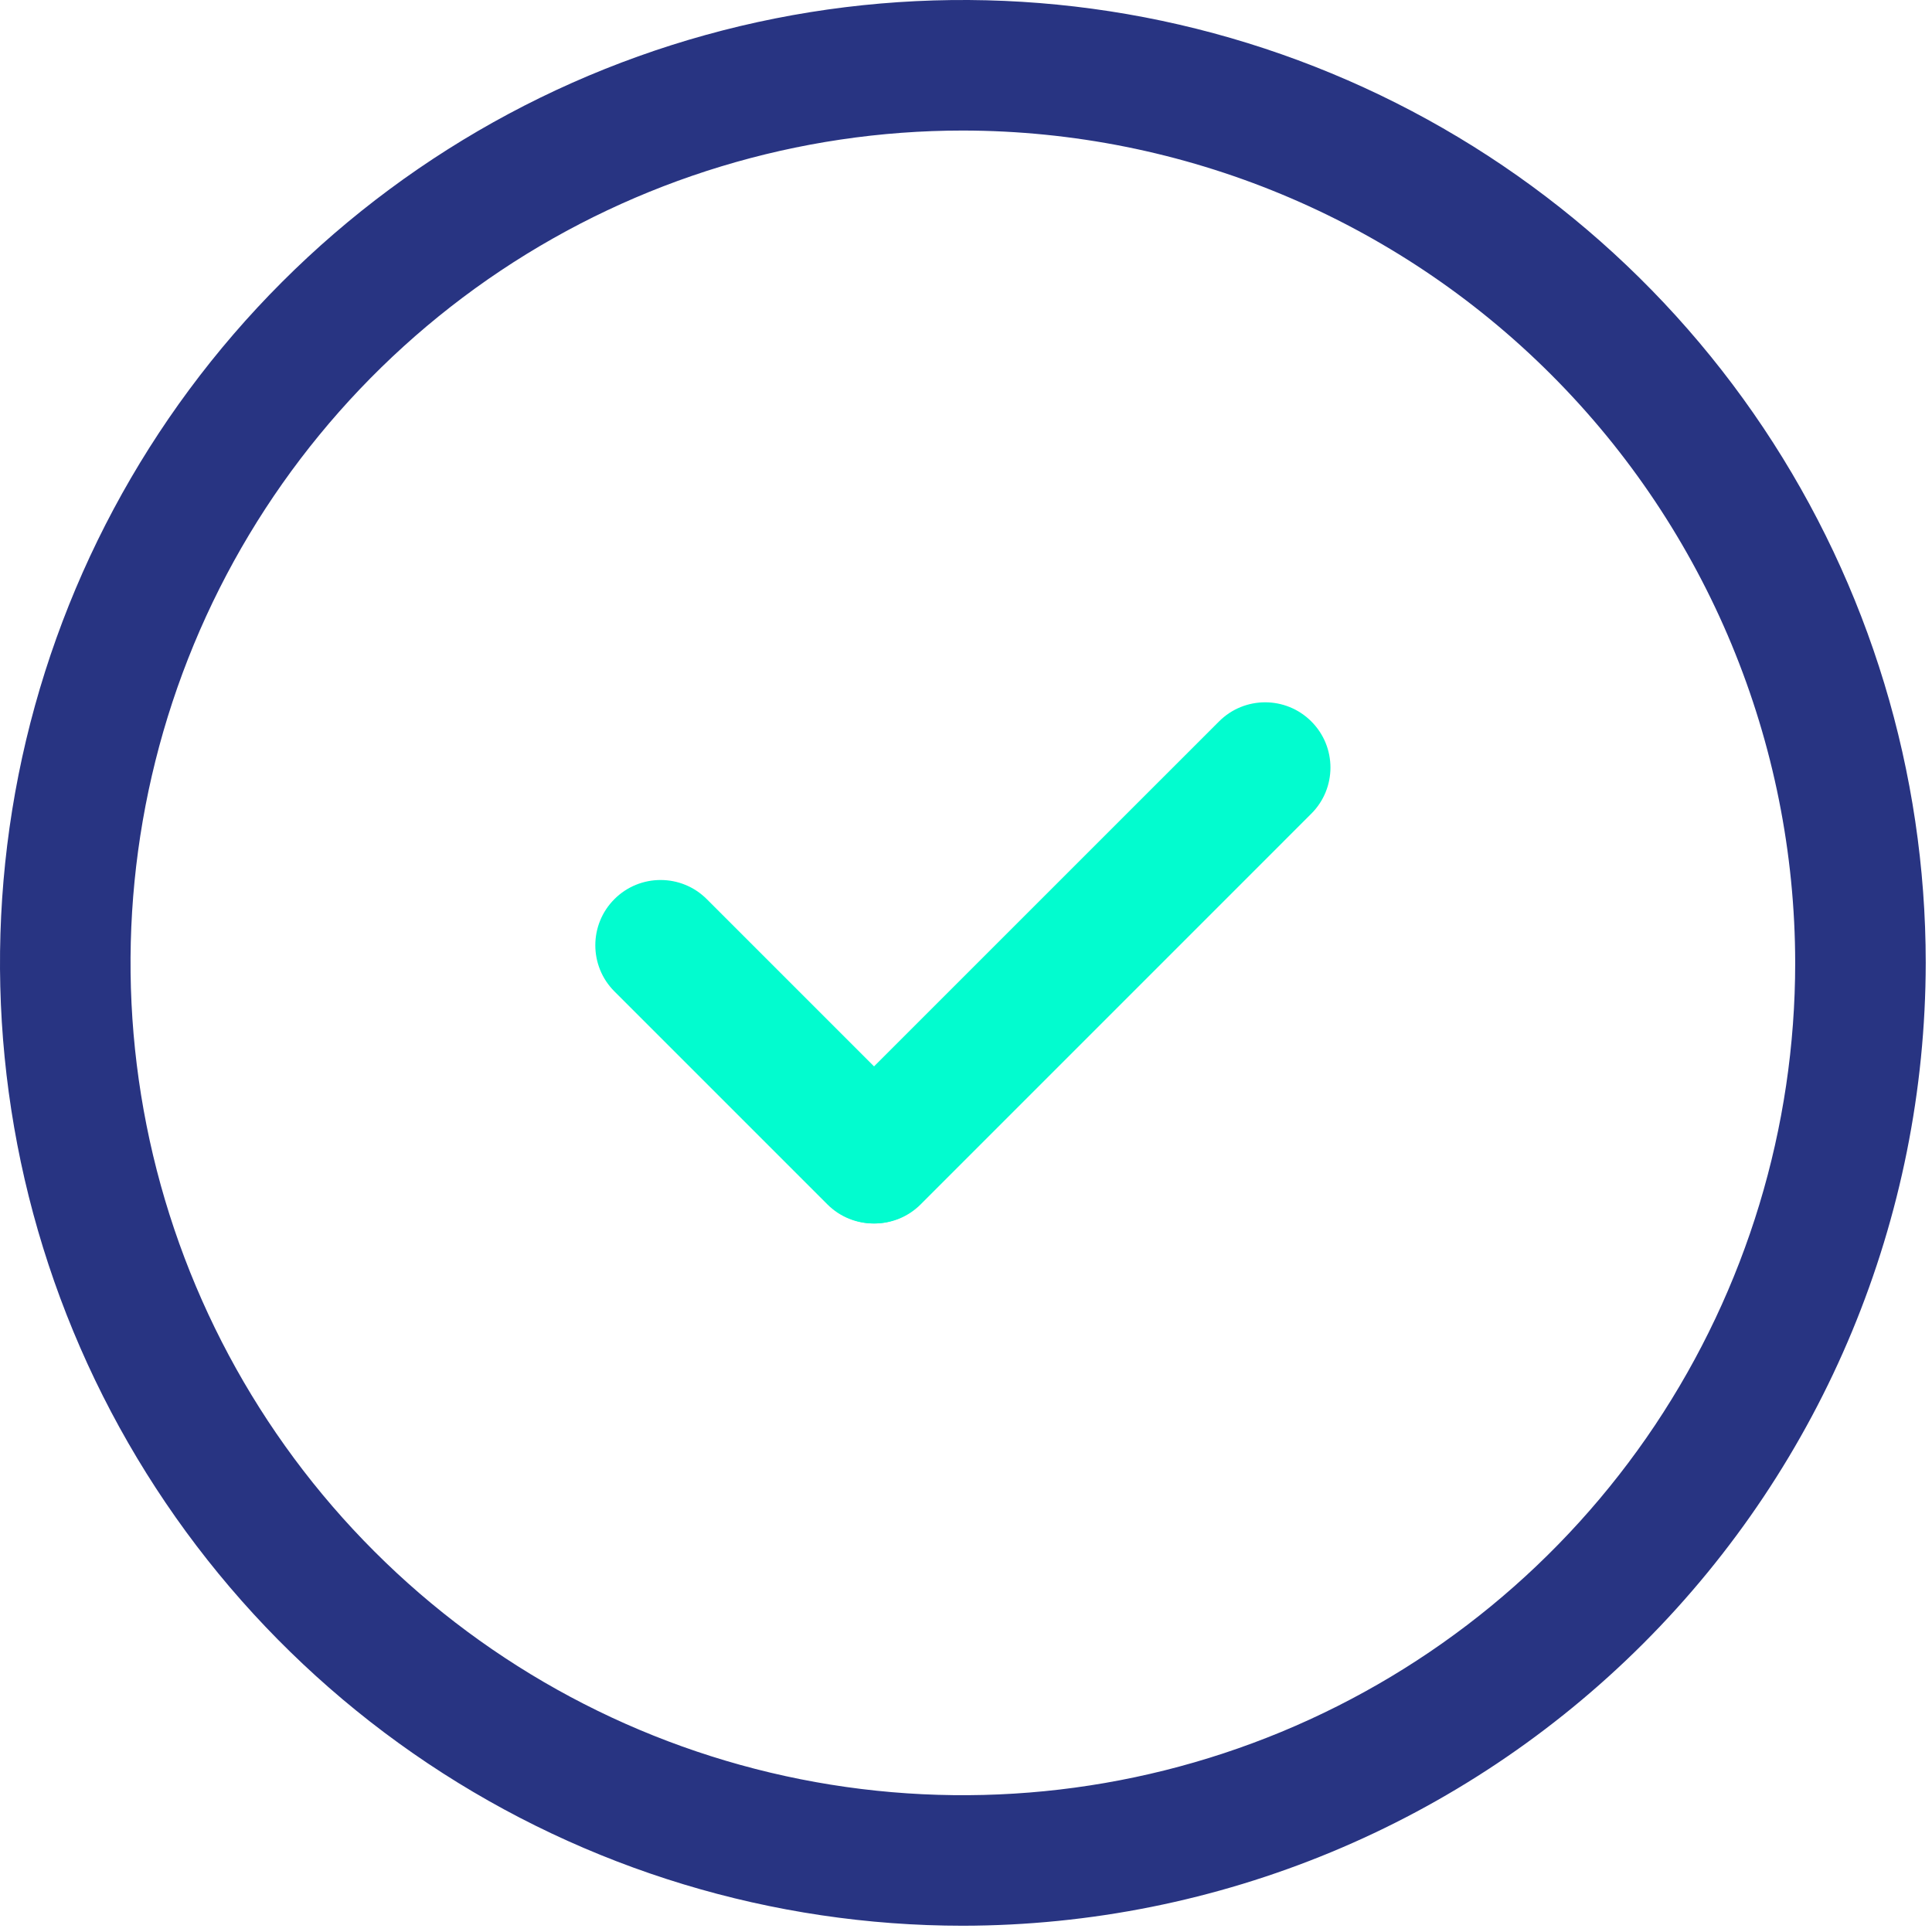 <svg width="37" height="37" viewBox="0 0 37 37" fill="none" xmlns="http://www.w3.org/2000/svg">
<path d="M18.44 36.88C14.793 36.88 11.228 35.798 8.195 33.772C5.163 31.746 2.799 28.866 1.404 25.497C0.008 22.127 -0.357 18.42 0.354 14.842C1.066 11.265 2.822 7.98 5.401 5.401C7.98 2.822 11.265 1.066 14.842 0.354C18.42 -0.357 22.127 0.008 25.497 1.404C28.866 2.799 31.746 5.163 33.772 8.195C35.798 11.228 36.88 14.793 36.88 18.44C36.874 23.329 34.93 28.016 31.473 31.473C28.016 34.93 23.329 36.874 18.44 36.88ZM18.44 2.5C15.287 2.5 12.206 3.435 9.584 5.186C6.963 6.938 4.92 9.427 3.713 12.34C2.507 15.253 2.191 18.458 2.806 21.55C3.421 24.642 4.939 27.482 7.169 29.711C9.398 31.941 12.238 33.459 15.33 34.074C18.422 34.689 21.627 34.373 24.54 33.167C27.453 31.96 29.942 29.917 31.694 27.296C33.445 24.674 34.38 21.593 34.38 18.44C34.376 14.214 32.695 10.162 29.706 7.174C26.718 4.185 22.666 2.505 18.44 2.5Z" fill="#283482"/>
<path d="M23.346 13.816L15.864 21.297C15.376 21.785 15.376 22.576 15.864 23.065C16.353 23.553 17.144 23.553 17.632 23.065L25.113 15.583C25.602 15.095 25.602 14.304 25.113 13.816C24.625 13.328 23.834 13.328 23.346 13.816Z" fill="#02FCCF"/>
<path d="M11.767 18.987L15.845 23.065C16.333 23.553 17.125 23.553 17.613 23.065C18.101 22.577 18.101 21.785 17.613 21.297L13.535 17.219C13.047 16.731 12.255 16.731 11.767 17.219C11.279 17.707 11.279 18.499 11.767 18.987Z" fill="#02FCCF"/>
</svg>
